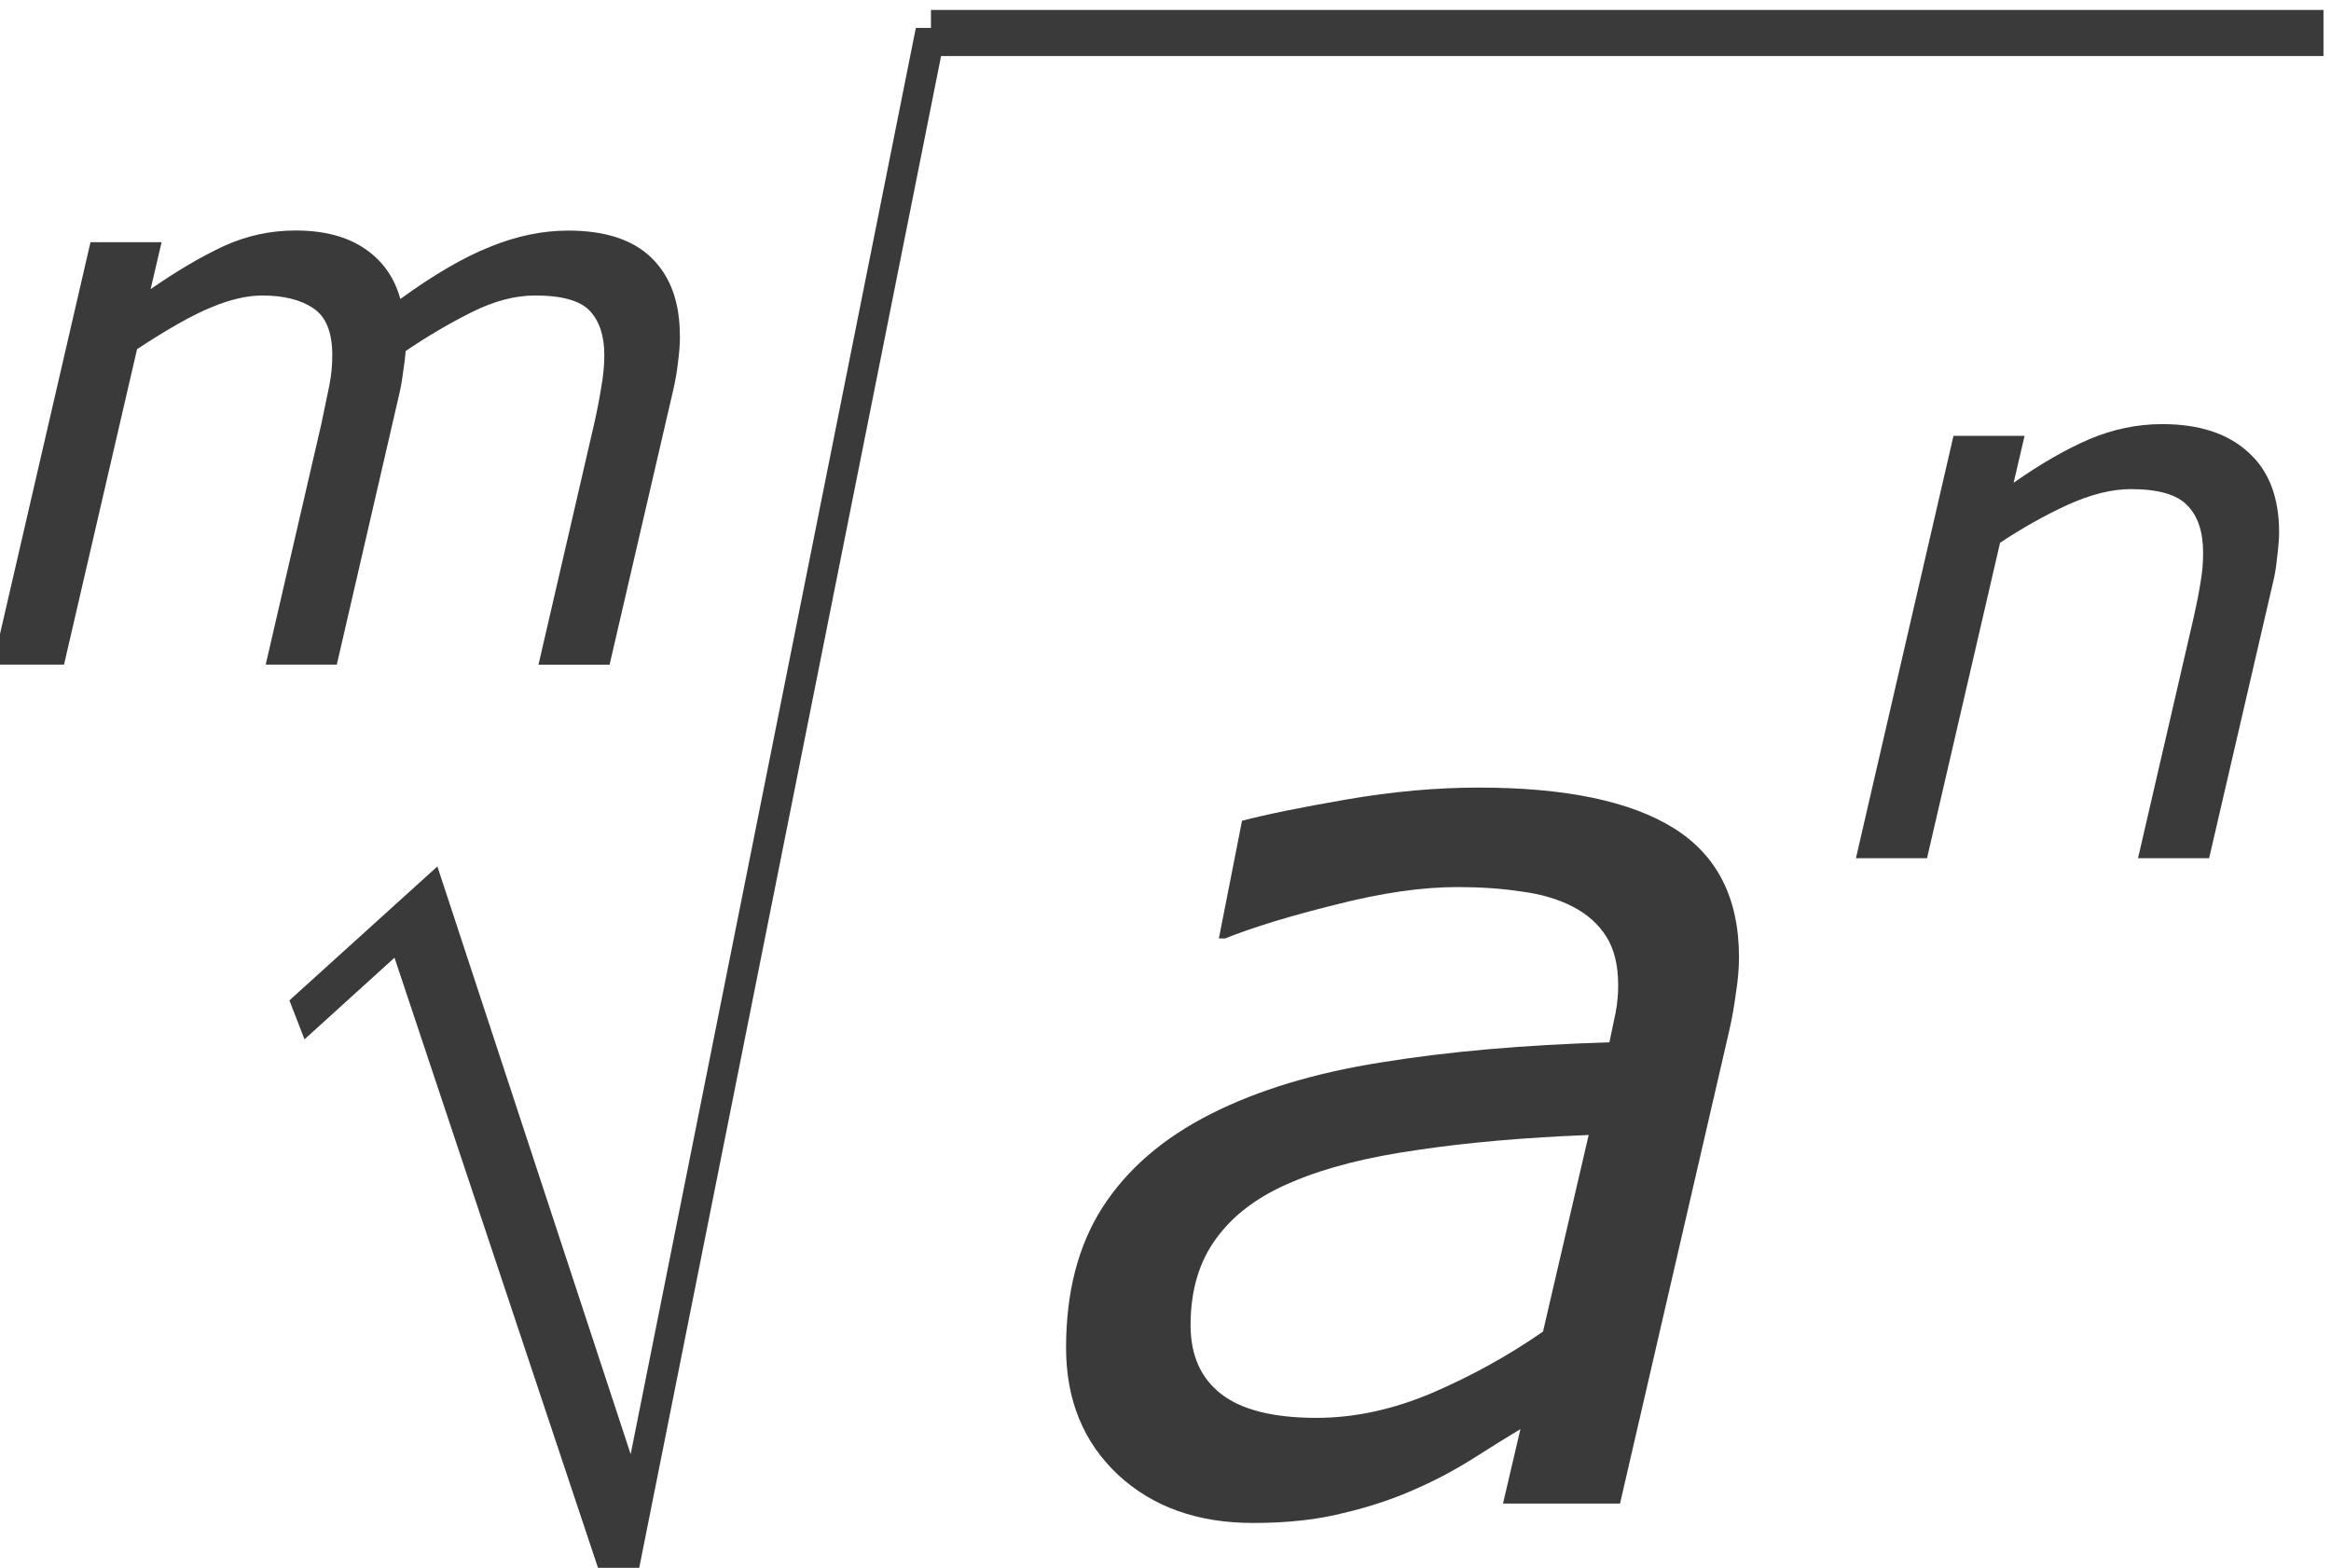 <?xml version="1.0" encoding="UTF-8" standalone="no"?>
<!-- Created with Inkscape (http://www.inkscape.org/) -->

<svg
   xmlns:dc="http://purl.org/dc/elements/1.1/"
   xmlns:cc="http://creativecommons.org/ns#"
   xmlns:rdf="http://www.w3.org/1999/02/22-rdf-syntax-ns#"
   xmlns:svg="http://www.w3.org/2000/svg"
   xmlns="http://www.w3.org/2000/svg"
   xmlns:sodipodi="http://sodipodi.sourceforge.net/DTD/sodipodi-0.dtd"
   xmlns:inkscape="http://www.inkscape.org/namespaces/inkscape"
   version="1.1"
   id="svg2"
   xml:space="preserve"
   width="33.694"
   height="22.667"
   viewBox="0 0 33.694 22.667"
   sodipodi:docname="RaizMdeAalaN-Teorema3.svg"
   inkscape:version="0.92.3 (unknown)"><defs
     id="defs6"><clipPath
       clipPathUnits="userSpaceOnUse"
       id="clipPath18"><path
         d="M 0,0 H 595 V 841.8 H 0 Z"
         id="path16"
         inkscape:connector-curvature="0"
         style="clip-rule:evenodd" /></clipPath><clipPath
       clipPathUnits="userSpaceOnUse"
       id="clipPath44"><path
         d="m 73.7,102 h 476 v 639 h -476 z"
         id="path42"
         inkscape:connector-curvature="0"
         style="clip-rule:evenodd" /></clipPath></defs><sodipodi:namedview
     pagecolor="#ffffff"
     bordercolor="#666666"
     borderopacity="1"
     objecttolerance="10"
     gridtolerance="10"
     guidetolerance="10"
     inkscape:pageopacity="0"
     inkscape:pageshadow="2"
     inkscape:window-width="1920"
     inkscape:window-height="1027"
     id="namedview4"
     showgrid="false"
     fit-margin-top="0"
     fit-margin-left="0"
     fit-margin-right="0"
     fit-margin-bottom="0"
     inkscape:zoom="35.029413"
     inkscape:cx="16.846874"
     inkscape:cy="11.333333"
     inkscape:window-x="0"
     inkscape:window-y="0"
     inkscape:window-maximized="1"
     inkscape:current-layer="g10" /><g
     id="g10"
     inkscape:groupmode="layer"
     inkscape:label="RaizMdeAalaN-Teorema3"
     transform="matrix(1.333,0,0,-1.333,-398.84,573.867)"><g
       aria-label="m"
       transform="scale(1,-1)"
       style="font-style:italic;font-variant:normal;font-size:8.4px;font-family:Verdana;-inkscape-font-specification:Verdana-Italic;writing-mode:lr-tb;fill:#3a3a3a;fill-opacity:1;fill-rule:nonzero;stroke:none"
       id="text50"><path
         d="m 306.578,-426.868 q 0,0.135 -0.021,0.287 -0.016,0.152 -0.053,0.308 l -0.689,2.974 h -0.771 l 0.603,-2.609 q 0.049,-0.217 0.078,-0.402 0.033,-0.185 0.033,-0.345 0,-0.312 -0.156,-0.48 -0.156,-0.168 -0.595,-0.168 -0.324,0 -0.685,0.18 -0.361,0.18 -0.718,0.422 -0.008,0.103 -0.029,0.234 -0.016,0.131 -0.041,0.234 l -0.677,2.933 h -0.771 l 0.603,-2.609 q 0.053,-0.254 0.086,-0.414 0.033,-0.164 0.033,-0.332 0,-0.373 -0.205,-0.509 -0.205,-0.139 -0.554,-0.139 -0.246,0 -0.55,0.127 -0.304,0.123 -0.808,0.455 l -0.792,3.421 h -0.771 l 1.058,-4.581 h 0.771 l -0.119,0.509 q 0.431,-0.299 0.796,-0.468 0.369,-0.168 0.775,-0.168 0.463,0 0.751,0.197 0.291,0.197 0.386,0.546 0.541,-0.394 0.972,-0.566 0.431,-0.176 0.849,-0.176 0.603,0 0.906,0.299 0.304,0.299 0.304,0.841 z"
         id="path915"
         inkscape:connector-curvature="0"
         style="fill:#3a3a3a;fill-opacity:1" /></g><g
       aria-label="√"
       transform="scale(0.814,-1.228)"
       style="font-variant:normal;font-weight:normal;font-size:17.176px;font-family:OpenSymbol;-inkscape-font-specification:OpenSymbol;writing-mode:lr-tb;fill:#3a3a3a;fill-opacity:1;fill-rule:nonzero;stroke:none;stroke-width:0.814"
       id="text56"><path
         d="m 375.647,-336.516 -2.818,-5.602 -1.199,0.721 -0.201,-0.344 1.971,-1.183 2.575,5.191 3.799,-12.597 h 0.411 l -4.16,13.813 z"
         style="stroke-width:0.814;fill:#3a3a3a;fill-opacity:1"
         id="path918"
         inkscape:connector-curvature="0" /></g><path
       d="m 309.3,429.9 h 15.1 v 0.5 h -15.1 z"
       style="fill:#3a3a3a;fill-opacity:1;fill-rule:evenodd;stroke:none"
       id="path58"
       inkscape:connector-curvature="0" /><g
       aria-label="a"
       transform="scale(1,-1)"
       style="font-style:italic;font-variant:normal;font-size:13.9px;font-family:Verdana;-inkscape-font-specification:Verdana-Italic;writing-mode:lr-tb;fill:#3a3a3a;fill-opacity:1;fill-rule:nonzero;stroke:none"
       id="text64"><path
         d="m 316.432,-418.198 q -1.045,0.041 -1.86,0.163 -0.808,0.115 -1.337,0.339 -0.55,0.224 -0.835,0.611 -0.285,0.38 -0.285,0.95 0,0.489 0.333,0.747 0.333,0.258 1.032,0.258 0.618,0 1.256,-0.271 0.645,-0.278 1.201,-0.665 z m -0.74,3.19 q -0.183,0.109 -0.502,0.312 -0.312,0.197 -0.638,0.339 -0.346,0.156 -0.774,0.258 -0.428,0.109 -0.984,0.109 -0.903,0 -1.466,-0.523 -0.563,-0.529 -0.563,-1.378 0,-0.903 0.394,-1.52 0.4,-0.624 1.181,-1.018 0.767,-0.387 1.846,-0.557 1.086,-0.176 2.471,-0.217 0.041,-0.19 0.068,-0.326 0.027,-0.143 0.027,-0.292 0,-0.326 -0.129,-0.529 -0.129,-0.204 -0.366,-0.326 -0.238,-0.122 -0.557,-0.163 -0.312,-0.048 -0.692,-0.048 -0.577,0 -1.317,0.19 -0.74,0.183 -1.201,0.367 h -0.068 l 0.251,-1.276 q 0.387,-0.102 1.133,-0.231 0.747,-0.129 1.432,-0.129 1.412,0 2.118,0.441 0.706,0.441 0.706,1.398 0,0.183 -0.034,0.394 -0.027,0.204 -0.068,0.387 l -1.188,5.145 h -1.269 z"
         id="path921"
         inkscape:connector-curvature="0"
         style="fill:#3a3a3a;fill-opacity:1" /></g><g
       aria-label="n"
       transform="scale(1,-1)"
       style="font-style:italic;font-variant:normal;font-size:8.4px;font-family:Verdana;-inkscape-font-specification:Verdana-Italic;writing-mode:lr-tb;fill:#3a3a3a;fill-opacity:1;fill-rule:nonzero;stroke:none"
       id="text70"><path
         d="m 323.919,-424.736 q 0,0.098 -0.021,0.267 -0.016,0.168 -0.049,0.295 l -0.689,2.974 h -0.771 l 0.603,-2.609 q 0.049,-0.217 0.074,-0.377 0.029,-0.164 0.029,-0.324 0,-0.345 -0.172,-0.517 -0.168,-0.176 -0.611,-0.176 -0.312,0 -0.689,0.172 -0.373,0.172 -0.73,0.41 l -0.792,3.421 h -0.771 l 1.058,-4.581 h 0.771 l -0.119,0.509 q 0.439,-0.308 0.82,-0.472 0.386,-0.164 0.792,-0.164 0.599,0 0.931,0.304 0.336,0.299 0.336,0.87 z"
         id="path924"
         inkscape:connector-curvature="0"
         style="fill:#3a3a3a;fill-opacity:1" /></g></g></svg>